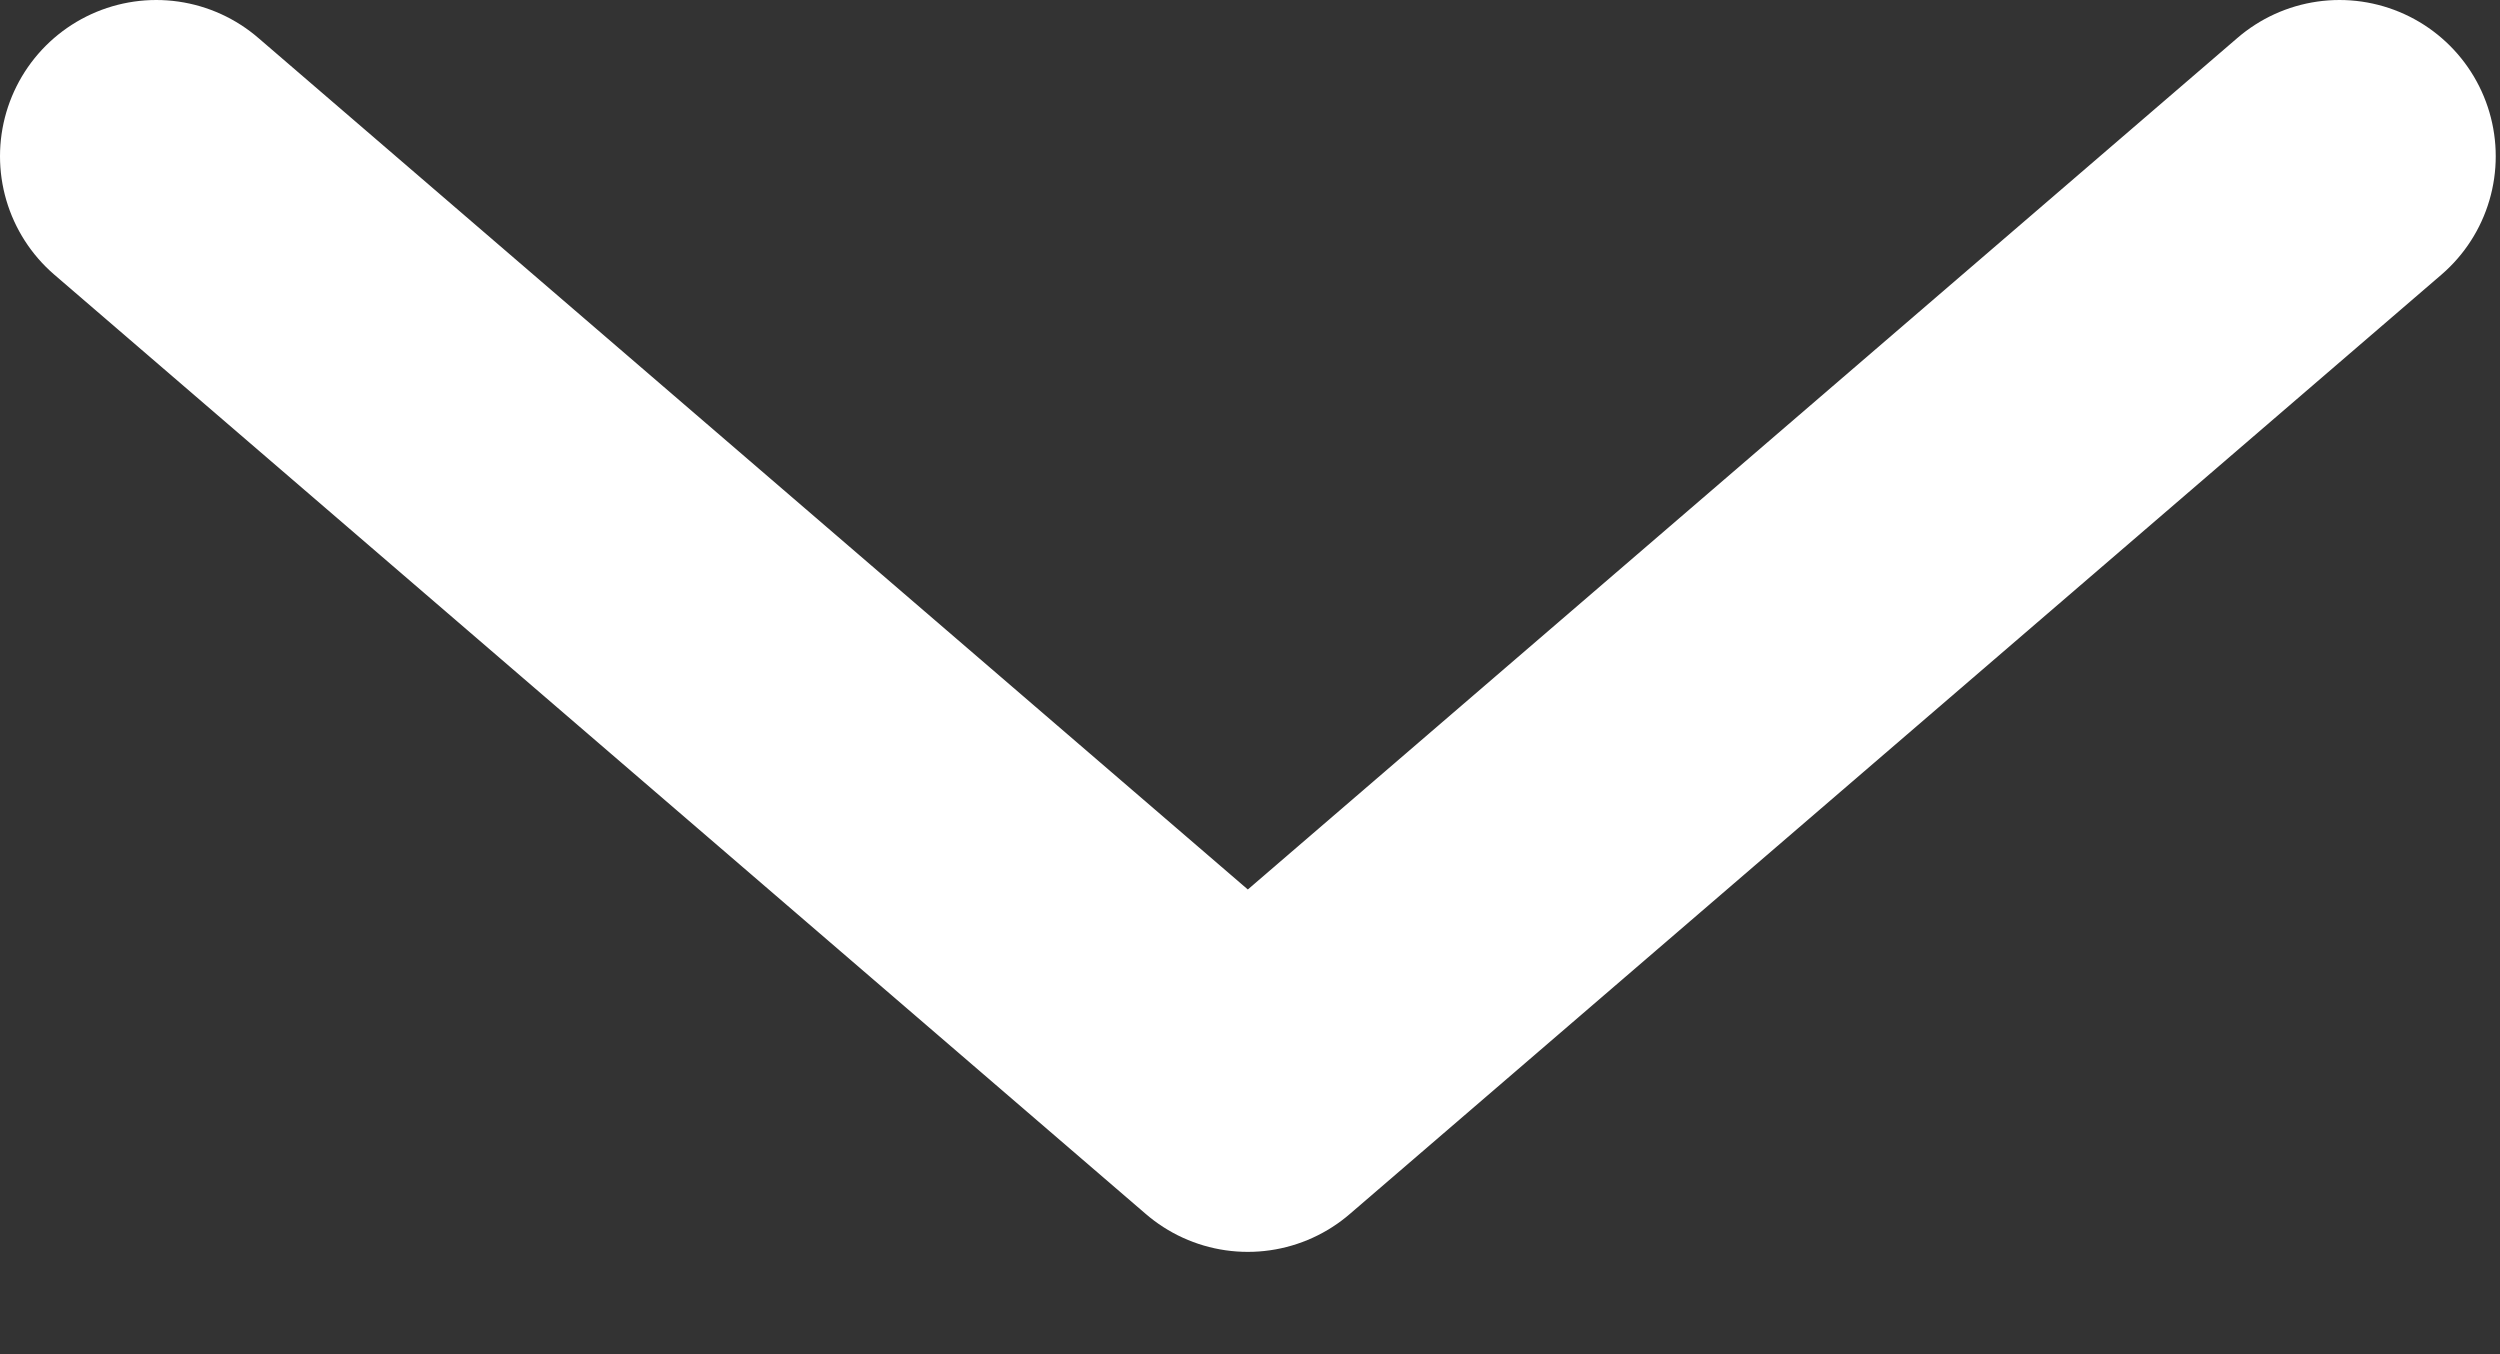 <svg width="24" height="13" viewBox="0 0 24 13" fill="none" xmlns="http://www.w3.org/2000/svg">
<rect x="0" y="0" width="24" height="13" fill="#333333" stroke="none"/>
<path d="M1.5 1.5L11.979 10.518L22.459 1.5" stroke="white" stroke-width="3" stroke-linecap="round" stroke-linejoin="round"/>
</svg>
